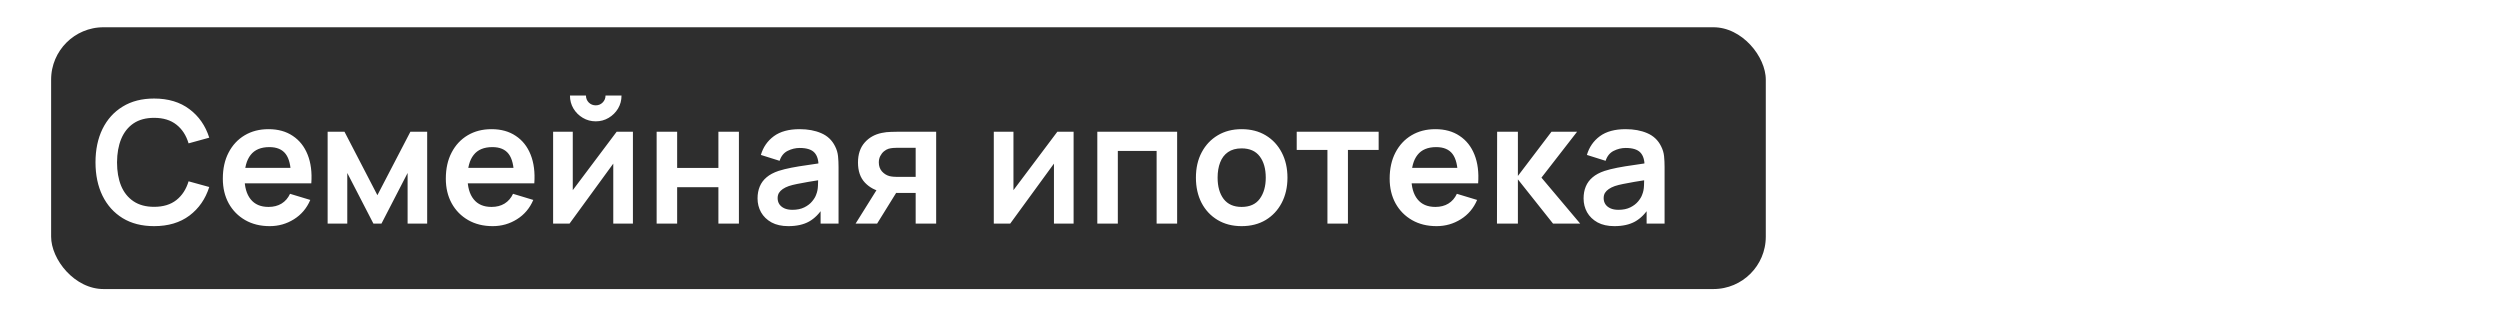 <svg width="191" height="25" viewBox="0 0 191 25" fill="none" xmlns="http://www.w3.org/2000/svg">
<rect x="3.406" y="1.583" width="132" height="21" rx="4.5" fill="#2E2E2E" stroke="white"/>
<g filter="url(#filter0_d_2596_32)">
<path d="M12.775 16.277C11.839 16.277 11.037 16.074 10.37 15.666C9.702 15.255 9.189 14.683 8.829 13.95C8.474 13.218 8.296 12.369 8.296 11.402C8.296 10.436 8.474 9.587 8.829 8.855C9.189 8.122 9.702 7.552 10.37 7.145C11.037 6.733 11.839 6.528 12.775 6.528C13.854 6.528 14.753 6.798 15.472 7.34C16.192 7.877 16.696 8.603 16.987 9.518L15.407 9.953C15.225 9.342 14.915 8.865 14.478 8.523C14.04 8.176 13.472 8.003 12.775 8.003C12.146 8.003 11.622 8.144 11.202 8.426C10.786 8.707 10.472 9.104 10.259 9.615C10.051 10.122 9.945 10.718 9.941 11.402C9.941 12.087 10.045 12.685 10.253 13.197C10.465 13.704 10.781 14.098 11.202 14.38C11.622 14.661 12.146 14.802 12.775 14.802C13.472 14.802 14.04 14.629 14.478 14.282C14.915 13.935 15.225 13.459 15.407 12.852L16.987 13.287C16.696 14.202 16.192 14.93 15.472 15.472C14.753 16.009 13.854 16.277 12.775 16.277ZM21.605 16.277C20.895 16.277 20.271 16.124 19.733 15.816C19.196 15.508 18.776 15.082 18.472 14.536C18.173 13.989 18.024 13.361 18.024 12.65C18.024 11.883 18.171 11.218 18.466 10.655C18.761 10.087 19.17 9.648 19.694 9.336C20.219 9.024 20.825 8.868 21.514 8.868C22.242 8.868 22.86 9.039 23.367 9.381C23.878 9.719 24.257 10.198 24.504 10.818C24.751 11.437 24.845 12.167 24.784 13.008H23.23V12.436C23.226 11.673 23.092 11.117 22.827 10.765C22.563 10.415 22.147 10.239 21.579 10.239C20.938 10.239 20.461 10.438 20.149 10.837C19.837 11.231 19.681 11.81 19.681 12.572C19.681 13.283 19.837 13.834 20.149 14.223C20.461 14.614 20.916 14.809 21.514 14.809C21.9 14.809 22.232 14.724 22.509 14.555C22.791 14.382 23.007 14.133 23.159 13.807L24.706 14.275C24.437 14.908 24.021 15.4 23.458 15.751C22.899 16.102 22.281 16.277 21.605 16.277ZM19.187 13.008V11.825H24.017V13.008H19.187ZM26.031 16.082V9.063H27.318L29.833 13.912L32.355 9.063H33.636V16.082H32.141V12.215L30.145 16.082H29.528L27.532 12.215V16.082H26.031ZM38.642 16.277C37.932 16.277 37.308 16.124 36.77 15.816C36.233 15.508 35.813 15.082 35.51 14.536C35.211 13.989 35.061 13.361 35.061 12.65C35.061 11.883 35.208 11.218 35.503 10.655C35.798 10.087 36.207 9.648 36.731 9.336C37.256 9.024 37.862 8.868 38.551 8.868C39.279 8.868 39.897 9.039 40.404 9.381C40.915 9.719 41.294 10.198 41.541 10.818C41.788 11.437 41.882 12.167 41.821 13.008H40.267V12.436C40.263 11.673 40.129 11.117 39.864 10.765C39.6 10.415 39.184 10.239 38.617 10.239C37.975 10.239 37.498 10.438 37.187 10.837C36.874 11.231 36.718 11.81 36.718 12.572C36.718 13.283 36.874 13.834 37.187 14.223C37.498 14.614 37.953 14.809 38.551 14.809C38.937 14.809 39.269 14.724 39.546 14.555C39.828 14.382 40.044 14.133 40.196 13.807L41.743 14.275C41.474 14.908 41.058 15.4 40.495 15.751C39.936 16.102 39.319 16.277 38.642 16.277ZM36.224 13.008V11.825H41.054V13.008H36.224ZM46.515 8.27C46.155 8.27 45.826 8.181 45.527 8.003C45.228 7.825 44.989 7.589 44.812 7.295C44.634 6.996 44.545 6.664 44.545 6.3H45.767C45.767 6.508 45.839 6.686 45.982 6.833C46.129 6.976 46.307 7.048 46.515 7.048C46.723 7.048 46.898 6.976 47.041 6.833C47.189 6.686 47.262 6.508 47.262 6.3H48.484C48.484 6.664 48.395 6.996 48.218 7.295C48.04 7.589 47.802 7.825 47.503 8.003C47.204 8.181 46.874 8.27 46.515 8.27ZM49.355 9.063V16.082H47.854V11.5L44.513 16.082H43.258V9.063H44.76V13.528L48.114 9.063H49.355ZM51.167 16.082V9.063H52.734V11.832H55.886V9.063H57.453V16.082H55.886V13.3H52.734V16.082H51.167ZM61.23 16.277C60.723 16.277 60.294 16.182 59.943 15.992C59.592 15.796 59.326 15.539 59.144 15.218C58.966 14.897 58.877 14.544 58.877 14.159C58.877 13.82 58.934 13.517 59.046 13.248C59.159 12.976 59.332 12.742 59.566 12.546C59.8 12.347 60.104 12.185 60.476 12.059C60.758 11.968 61.087 11.886 61.464 11.812C61.846 11.738 62.257 11.671 62.699 11.611C63.146 11.546 63.612 11.476 64.097 11.402L63.538 11.721C63.542 11.236 63.434 10.878 63.213 10.649C62.992 10.419 62.619 10.304 62.095 10.304C61.779 10.304 61.473 10.378 61.178 10.525C60.884 10.672 60.678 10.926 60.561 11.286L59.131 10.837C59.304 10.243 59.634 9.767 60.119 9.407C60.609 9.047 61.267 8.868 62.095 8.868C62.719 8.868 63.267 8.969 63.739 9.173C64.216 9.377 64.569 9.71 64.799 10.174C64.925 10.421 65 10.675 65.026 10.934C65.052 11.19 65.065 11.47 65.065 11.773V16.082H63.694V14.562L63.921 14.809C63.605 15.316 63.235 15.688 62.81 15.927C62.39 16.16 61.863 16.277 61.23 16.277ZM61.542 15.03C61.898 15.03 62.201 14.967 62.452 14.841C62.704 14.715 62.903 14.562 63.05 14.38C63.202 14.197 63.304 14.026 63.356 13.866C63.438 13.667 63.484 13.439 63.492 13.184C63.505 12.924 63.512 12.713 63.512 12.553L63.993 12.696C63.521 12.77 63.115 12.835 62.777 12.891C62.439 12.947 62.149 13.002 61.906 13.053C61.664 13.101 61.449 13.155 61.263 13.216C61.081 13.281 60.927 13.357 60.801 13.444C60.676 13.53 60.578 13.63 60.509 13.742C60.444 13.855 60.411 13.987 60.411 14.139C60.411 14.312 60.455 14.466 60.541 14.601C60.628 14.73 60.754 14.835 60.918 14.912C61.087 14.991 61.295 15.03 61.542 15.03ZM70.957 16.082V13.742H69.702C69.542 13.742 69.34 13.738 69.098 13.729C68.859 13.721 68.636 13.699 68.428 13.665C67.886 13.565 67.438 13.329 67.083 12.956C66.727 12.579 66.55 12.068 66.55 11.422C66.55 10.789 66.719 10.28 67.057 9.895C67.395 9.509 67.835 9.262 68.376 9.154C68.602 9.106 68.833 9.08 69.072 9.076C69.314 9.067 69.516 9.063 69.676 9.063H72.523V16.082H70.957ZM66.368 16.082L68.045 13.398H69.676L68.012 16.082H66.368ZM69.54 12.514H70.957V10.291H69.54C69.457 10.291 69.358 10.295 69.241 10.304C69.124 10.313 69.007 10.332 68.89 10.363C68.764 10.402 68.645 10.469 68.532 10.564C68.419 10.659 68.326 10.778 68.253 10.921C68.179 11.065 68.142 11.227 68.142 11.409C68.142 11.682 68.22 11.909 68.376 12.091C68.537 12.269 68.723 12.388 68.935 12.449C69.039 12.475 69.145 12.492 69.254 12.501C69.366 12.51 69.462 12.514 69.54 12.514ZM83.023 9.063V16.082H81.522V11.5L78.181 16.082H76.926V9.063H78.428V13.528L81.782 9.063H83.023ZM84.835 16.082V9.063H90.933V16.082H89.366V10.531H86.402V16.082H84.835ZM95.858 16.277C95.156 16.277 94.543 16.119 94.019 15.803C93.494 15.487 93.087 15.051 92.797 14.496C92.511 13.938 92.368 13.296 92.368 12.572C92.368 11.836 92.515 11.19 92.81 10.636C93.104 10.081 93.514 9.648 94.038 9.336C94.562 9.024 95.169 8.868 95.858 8.868C96.564 8.868 97.18 9.026 97.704 9.342C98.228 9.658 98.636 10.096 98.926 10.655C99.216 11.21 99.362 11.849 99.362 12.572C99.362 13.3 99.214 13.944 98.92 14.503C98.629 15.058 98.222 15.493 97.698 15.809C97.173 16.122 96.56 16.277 95.858 16.277ZM95.858 14.809C96.482 14.809 96.946 14.601 97.249 14.184C97.552 13.768 97.704 13.231 97.704 12.572C97.704 11.892 97.55 11.351 97.243 10.947C96.935 10.54 96.474 10.336 95.858 10.336C95.438 10.336 95.091 10.432 94.818 10.623C94.549 10.809 94.35 11.071 94.22 11.409C94.09 11.743 94.025 12.13 94.025 12.572C94.025 13.253 94.179 13.797 94.487 14.204C94.799 14.607 95.256 14.809 95.858 14.809ZM102.416 16.082V10.454H100.069V9.063H106.329V10.454H103.982V16.082H102.416ZM110.752 16.277C110.041 16.277 109.417 16.124 108.88 15.816C108.343 15.508 107.922 15.082 107.619 14.536C107.32 13.989 107.17 13.361 107.17 12.65C107.17 11.883 107.318 11.218 107.612 10.655C107.907 10.087 108.317 9.648 108.841 9.336C109.365 9.024 109.972 8.868 110.661 8.868C111.389 8.868 112.006 9.039 112.513 9.381C113.025 9.719 113.404 10.198 113.651 10.818C113.898 11.437 113.991 12.167 113.93 13.008H112.377V12.436C112.373 11.673 112.238 11.117 111.974 10.765C111.71 10.415 111.294 10.239 110.726 10.239C110.085 10.239 109.608 10.438 109.296 10.837C108.984 11.231 108.828 11.81 108.828 12.572C108.828 13.283 108.984 13.834 109.296 14.223C109.608 14.614 110.063 14.809 110.661 14.809C111.047 14.809 111.378 14.724 111.655 14.555C111.937 14.382 112.154 14.133 112.305 13.807L113.852 14.275C113.584 14.908 113.168 15.4 112.604 15.751C112.045 16.102 111.428 16.277 110.752 16.277ZM108.334 13.008V11.825H113.163V13.008H108.334ZM115.368 16.082L115.381 9.063H116.967V12.443L119.534 9.063H121.491L118.767 12.572L121.725 16.082H119.651L116.967 12.703V16.082H115.368ZM124.339 16.277C123.832 16.277 123.403 16.182 123.052 15.992C122.701 15.796 122.434 15.539 122.252 15.218C122.075 14.897 121.986 14.544 121.986 14.159C121.986 13.82 122.042 13.517 122.155 13.248C122.267 12.976 122.441 12.742 122.675 12.546C122.909 12.347 123.212 12.185 123.585 12.059C123.866 11.968 124.196 11.886 124.573 11.812C124.954 11.738 125.366 11.671 125.808 11.611C126.254 11.546 126.72 11.476 127.205 11.402L126.646 11.721C126.651 11.236 126.542 10.878 126.321 10.649C126.1 10.419 125.728 10.304 125.203 10.304C124.887 10.304 124.581 10.378 124.287 10.525C123.992 10.672 123.786 10.926 123.669 11.286L122.239 10.837C122.413 10.243 122.742 9.767 123.227 9.407C123.717 9.047 124.376 8.868 125.203 8.868C125.827 8.868 126.375 8.969 126.848 9.173C127.324 9.377 127.678 9.71 127.907 10.174C128.033 10.421 128.109 10.675 128.135 10.934C128.161 11.19 128.174 11.47 128.174 11.773V16.082H126.802V14.562L127.03 14.809C126.713 15.316 126.343 15.688 125.918 15.927C125.498 16.16 124.971 16.277 124.339 16.277ZM124.651 15.03C125.006 15.03 125.309 14.967 125.561 14.841C125.812 14.715 126.011 14.562 126.159 14.38C126.31 14.197 126.412 14.026 126.464 13.866C126.547 13.667 126.592 13.439 126.601 13.184C126.614 12.924 126.62 12.713 126.62 12.553L127.101 12.696C126.629 12.77 126.224 12.835 125.886 12.891C125.548 12.947 125.257 13.002 125.015 13.053C124.772 13.101 124.558 13.155 124.371 13.216C124.189 13.281 124.035 13.357 123.91 13.444C123.784 13.53 123.687 13.63 123.617 13.742C123.552 13.855 123.52 13.987 123.52 14.139C123.52 14.312 123.563 14.466 123.65 14.601C123.736 14.73 123.862 14.835 124.027 14.912C124.196 14.991 124.404 15.03 124.651 15.03Z" fill="white"/>
</g>
<defs>
<filter id="filter0_d_2596_32" x="-0.003" y="4.86374e-05" width="134.475" height="24.578" filterUnits="userSpaceOnUse" color-interpolation-filters="sRGB">
<feFlood flood-opacity="0" result="BackgroundImageFix"/>
<feColorMatrix in="SourceAlpha" type="matrix" values="0 0 0 0 0 0 0 0 0 0 0 0 0 0 0 0 0 0 127 0" result="hardAlpha"/>
<feOffset dx="-1" dy="1"/>
<feGaussianBlur stdDeviation="3.65"/>
<feComposite in2="hardAlpha" operator="out"/>
<feColorMatrix type="matrix" values="0 0 0 0 0 0 0 0 0 0 0 0 0 0 0 0 0 0 1 0"/>
<feBlend mode="normal" in2="BackgroundImageFix" result="effect1_dropShadow_2596_32"/>
<feBlend mode="normal" in="SourceGraphic" in2="effect1_dropShadow_2596_32" result="shape"/>
</filter>
</defs>
</svg>
